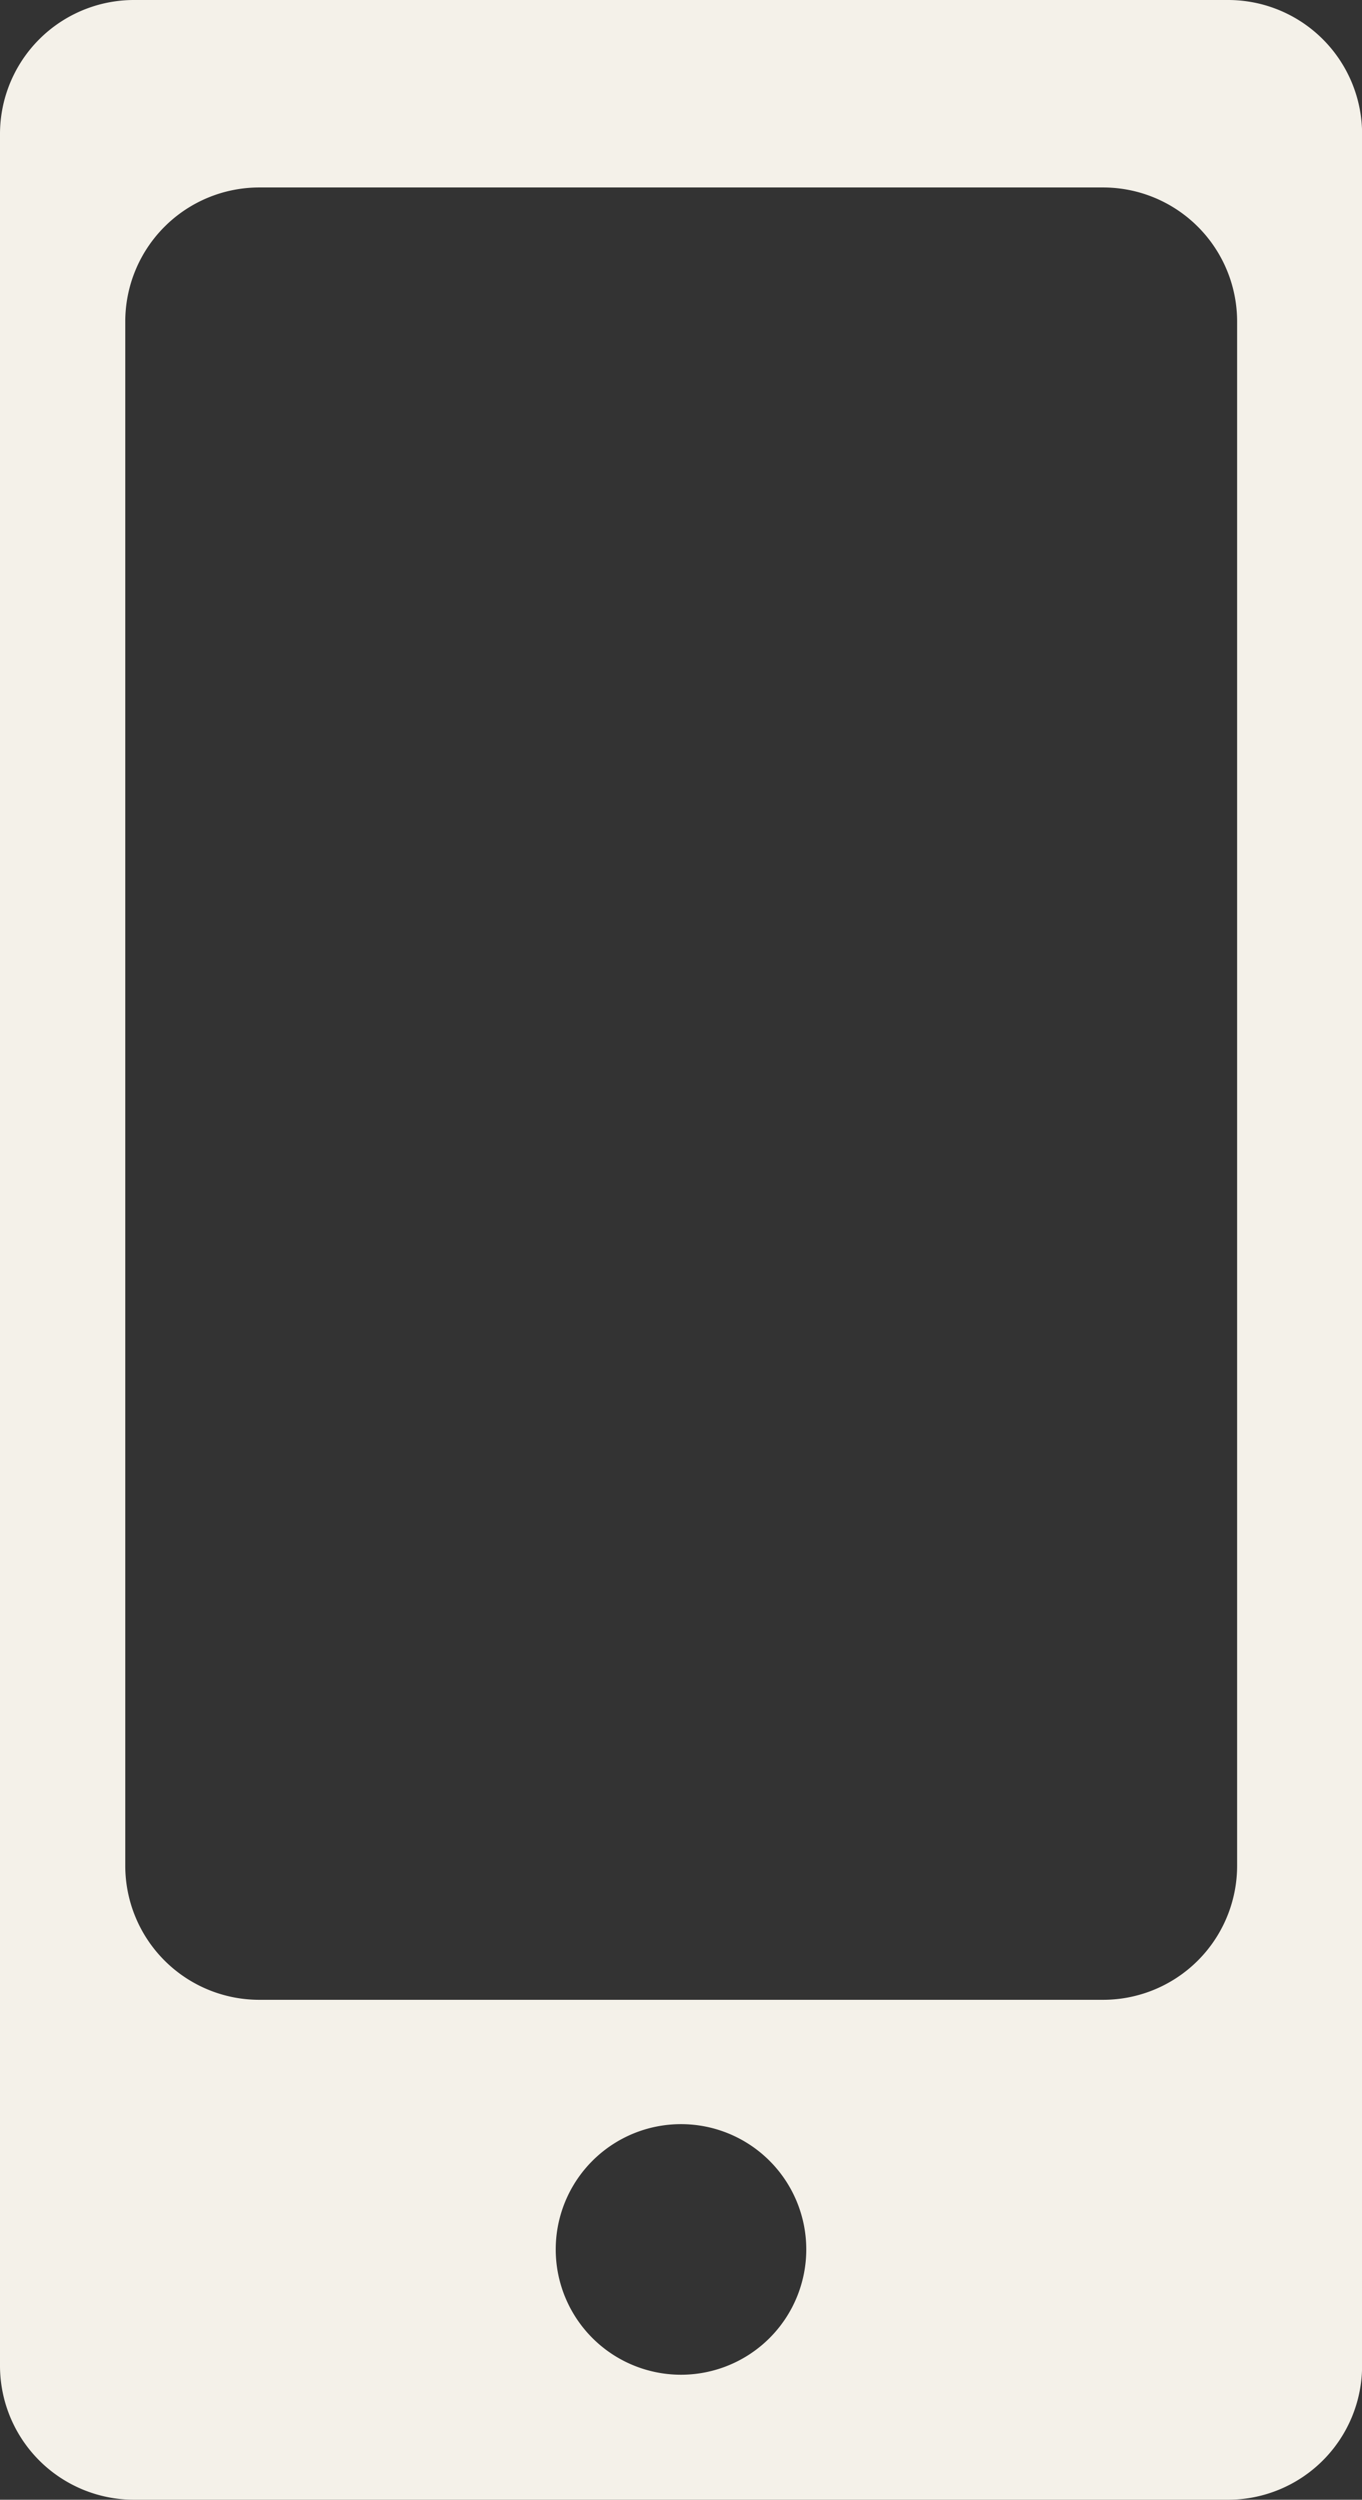 <svg id="グループ_220" data-name="グループ 220" xmlns="http://www.w3.org/2000/svg" xmlns:xlink="http://www.w3.org/1999/xlink" width="14.134" height="25.936" viewBox="0 0 14.134 25.936">
  <rect x="0" y="0" width="14.134" height="25.936" fill="#333333" stroke="none"/>
  <defs>
    <clipPath id="clip-path">
      <rect id="長方形_2200" data-name="長方形 2200" width="14.134" height="25.936" fill="#f4f1e9"/>
    </clipPath>
  </defs>
  <g id="グループ_175" data-name="グループ 175" clip-path="url(#clip-path)">
    <path id="パス_27" data-name="パス 27" d="M12.744,0H1.391A1.391,1.391,0,0,0,0,1.391V24.545a1.391,1.391,0,0,0,1.391,1.391H12.744a1.391,1.391,0,0,0,1.391-1.391V1.391A1.391,1.391,0,0,0,12.744,0M7.067,24.639a1.3,1.3,0,1,1,1.3-1.3,1.3,1.3,0,0,1-1.3,1.3m5.771-5.281a1.391,1.391,0,0,1-1.391,1.391H2.687A1.391,1.391,0,0,1,1.3,19.357V3.336A1.391,1.391,0,0,1,2.687,1.945h8.76a1.391,1.391,0,0,1,1.391,1.391Z" fill="#f4f1e9"/>
  </g>
</svg>
